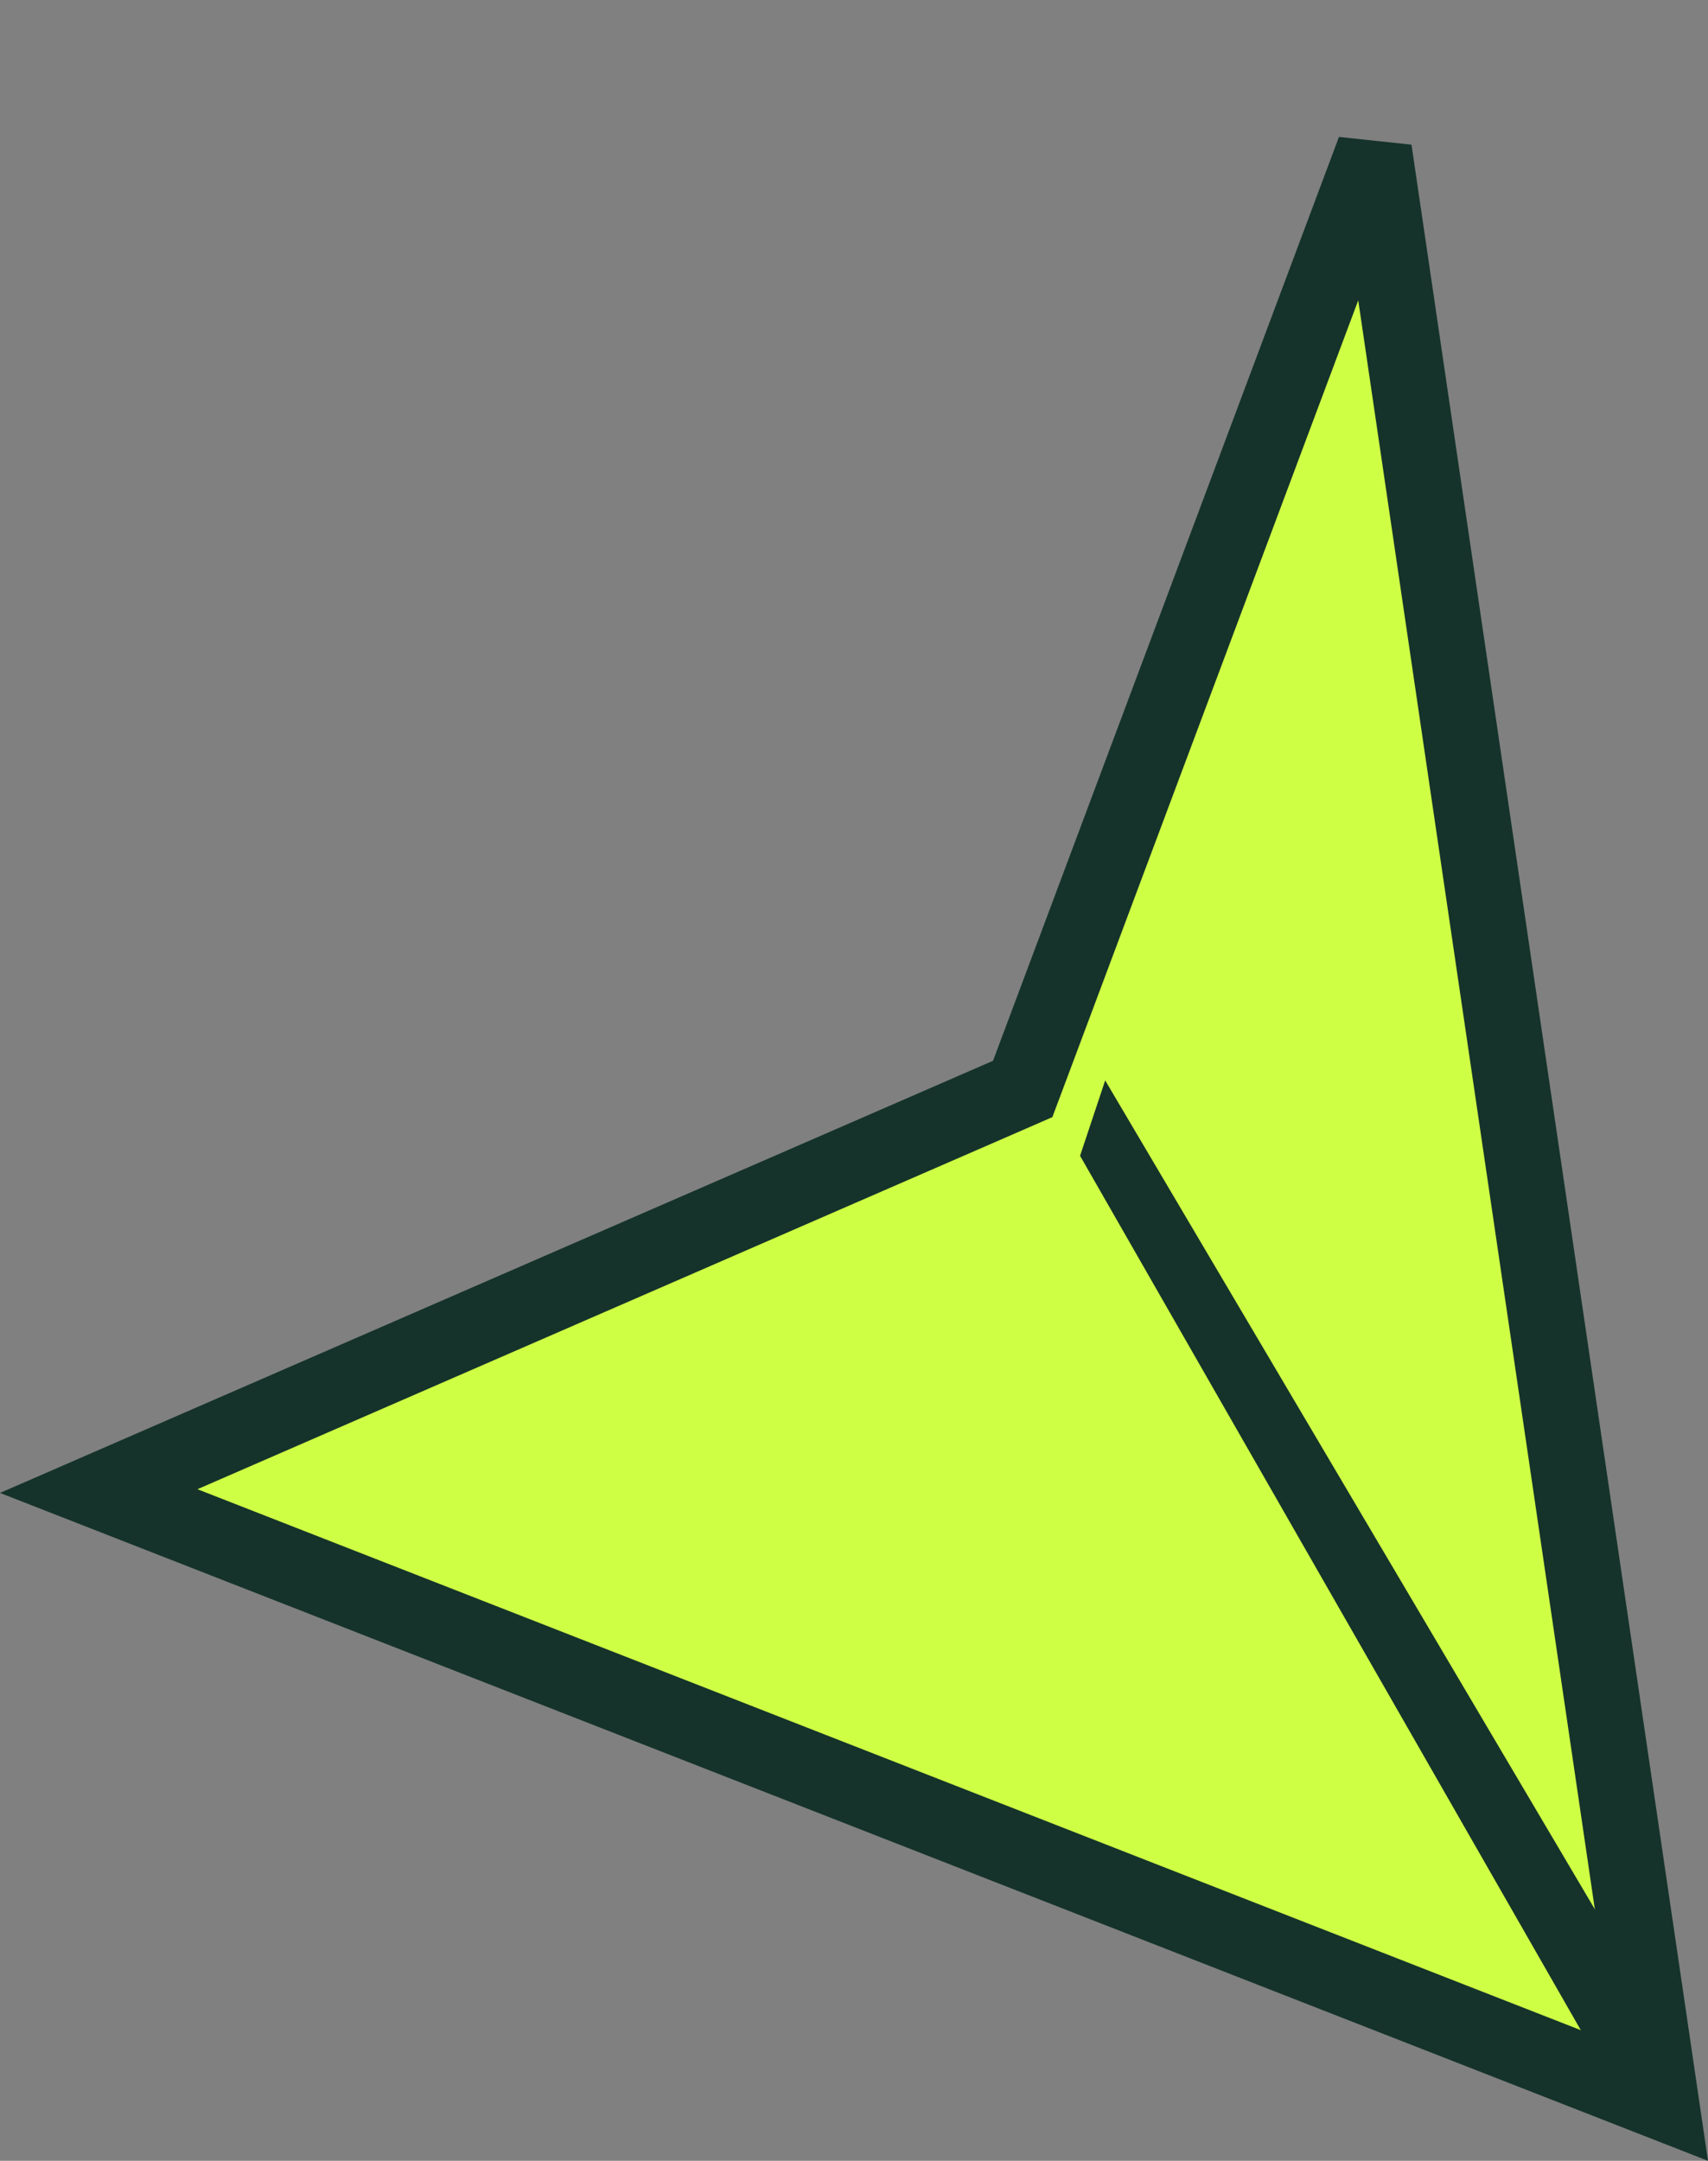 <svg width="34" height="43" viewBox="0 0 34 43" fill="none" xmlns="http://www.w3.org/2000/svg">
<rect x="0" y="0" width="34" height="43" fill="#808080" stroke="none"/>
<path d="M20.067 21.797L20.358 21.67L20.47 21.372L27.356 2.988L33.07 41.831L1.965 29.672L20.067 21.797Z" fill="#CFFF45" stroke="#15332A" stroke-width="1.5"/>
<path d="M21.5 23L22 21.5L33.76 41.399L32.385 42L21.5 23Z" fill="#15332A"/>
</svg>
